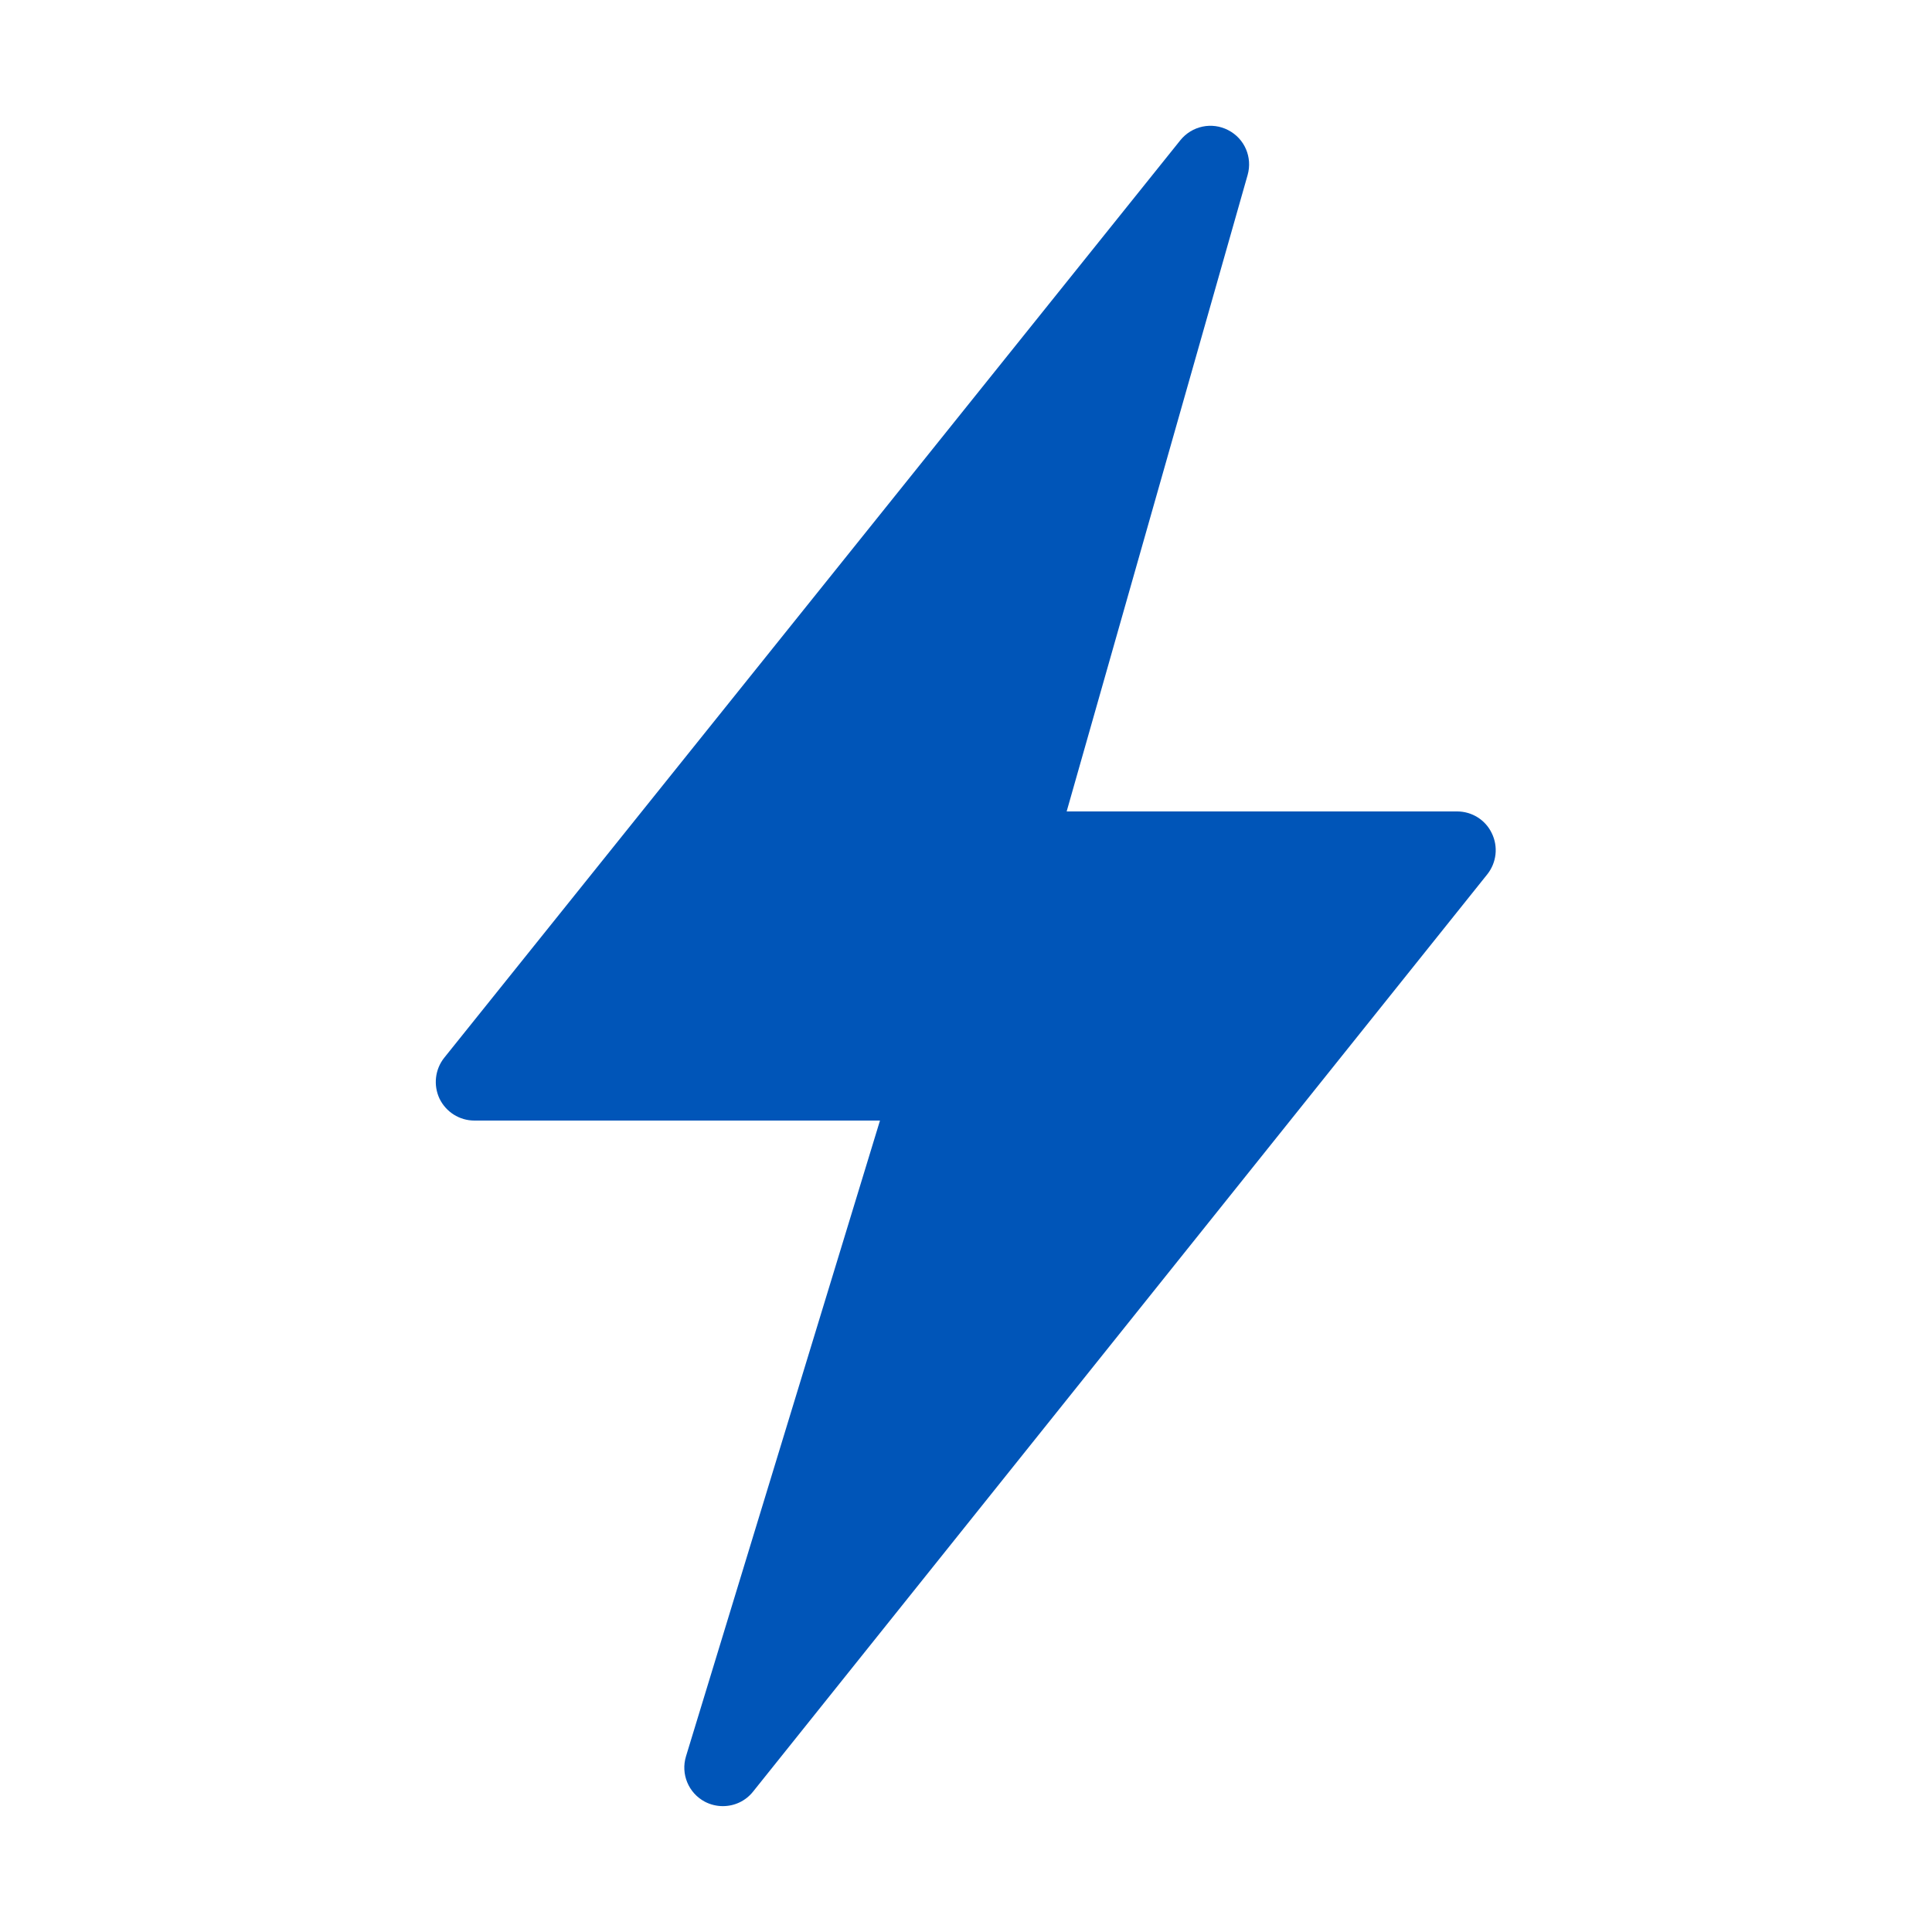 <svg width="40" height="40" viewBox="0 0 40 40" fill="none" xmlns="http://www.w3.org/2000/svg">
<path d="M14.966 37.394C14.841 37.394 14.713 37.365 14.594 37.303C14.253 37.122 14.091 36.728 14.203 36.362L18.219 23.2H9.822C9.512 23.2 9.234 23.022 9.1 22.747C8.969 22.469 9.006 22.14 9.197 21.9L24.438 2.903C24.678 2.606 25.091 2.519 25.428 2.694C25.769 2.869 25.934 3.256 25.831 3.622L22.084 16.8H30.169C30.475 16.8 30.756 16.975 30.887 17.253C31.022 17.531 30.984 17.859 30.794 18.1L15.591 37.094C15.434 37.291 15.203 37.394 14.966 37.394Z" fill="#0055B8"/>
</svg>
